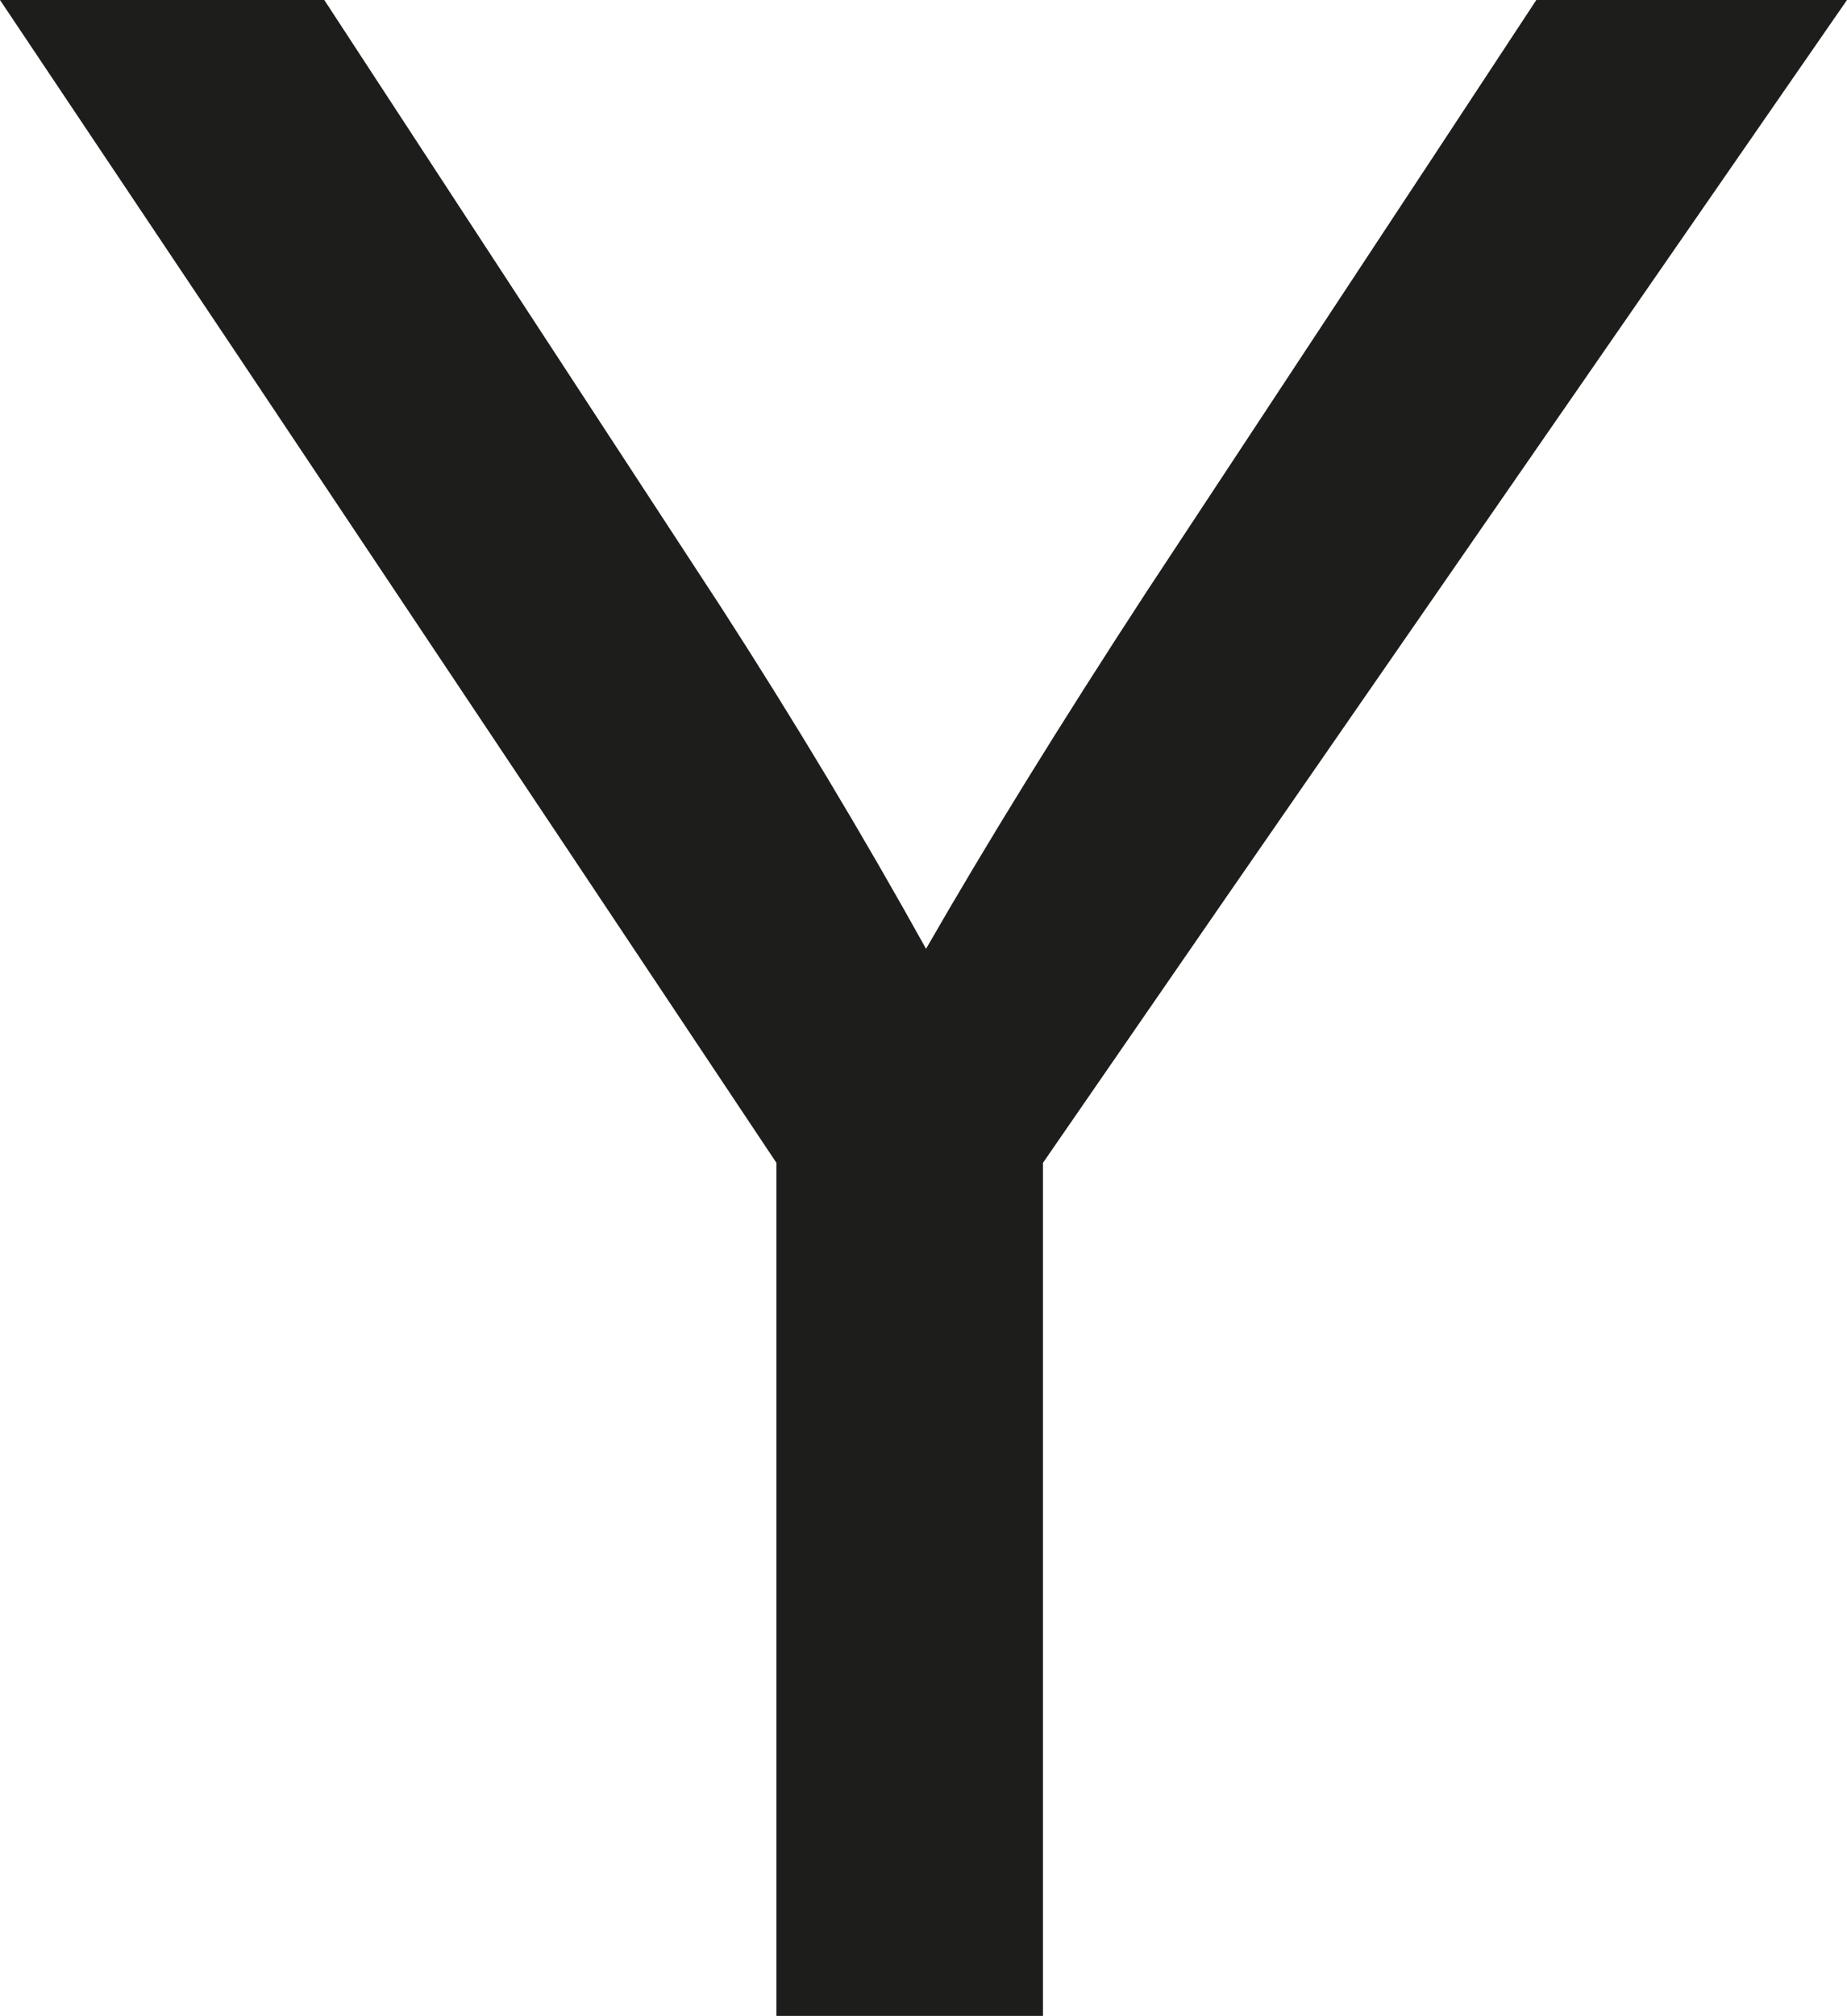 <svg id="Layer_1" data-name="Layer 1" xmlns="http://www.w3.org/2000/svg" viewBox="0 0 101.72 110.95"><defs><style>.cls-1{fill:#1d1d1b;}</style></defs><path class="cls-1" d="M42.76,111V64L31.25,46.74l-18-26.95L0,0H17.86L39.73,33.45Q45.79,42.84,51,52.22q5-8.7,12.11-19.6L79.2,8.22,84.61,0h17.11L98.59,4.52,88.49,19.11,67.76,49.05,57.44,64v47Z"/></svg>